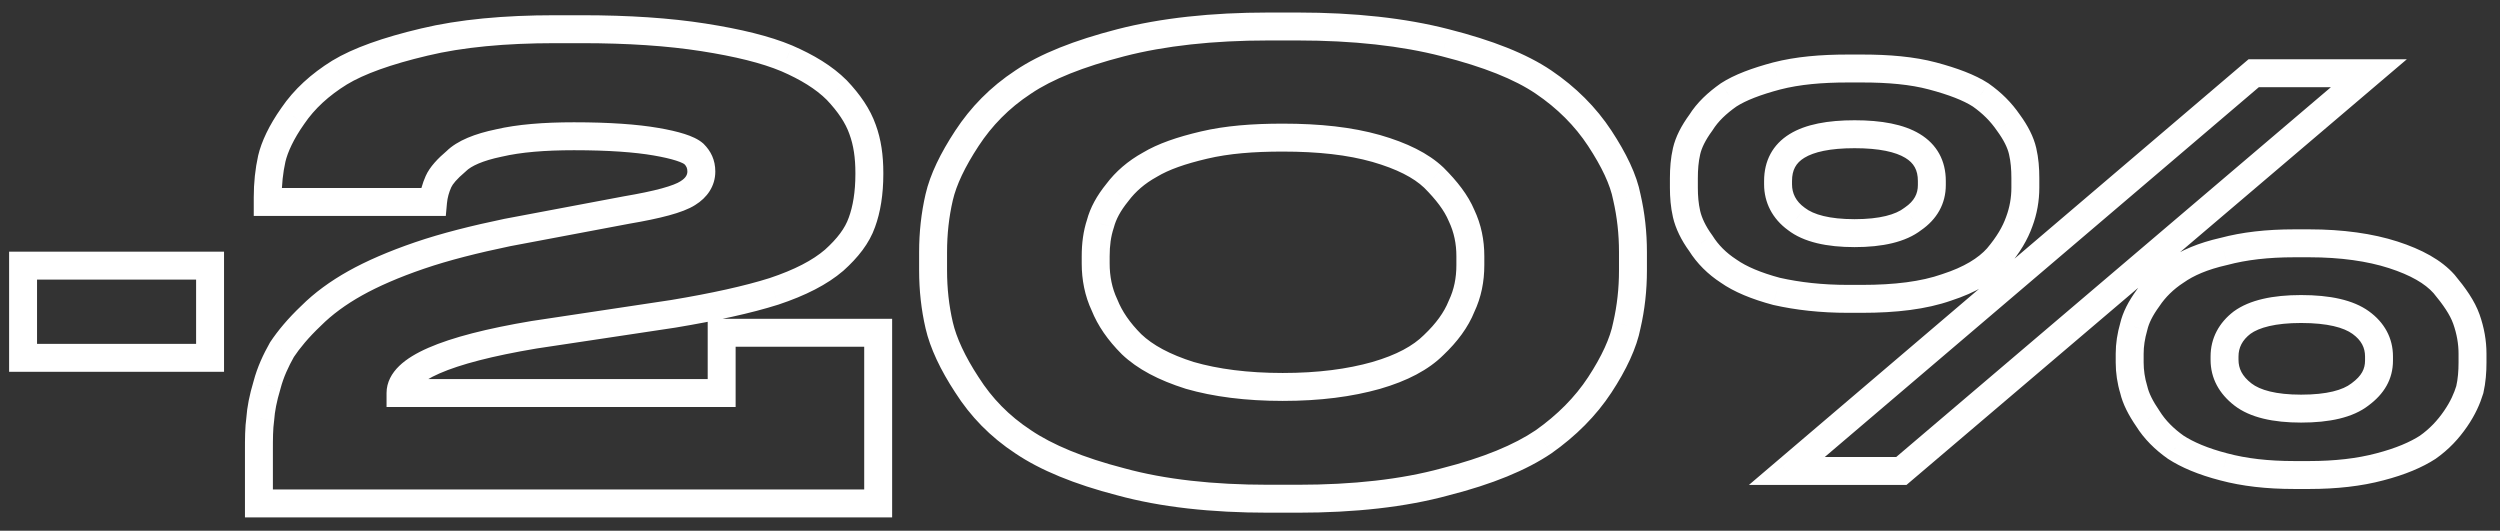 <?xml version="1.0" encoding="UTF-8"?> <svg xmlns="http://www.w3.org/2000/svg" width="179" height="38" viewBox="0 0 179 38" fill="none"><rect x="0" y="0" width="179" height="38" fill="#333333" stroke="none"/> <path d="M1.652 19.021V18.021H0.652V19.021H1.652ZM1.652 25.619H0.652V26.619H1.652V25.619ZM15.041 25.619V26.619H16.041V25.619H15.041ZM15.041 19.021H16.041V18.021H15.041V19.021ZM0.652 19.021V25.619H2.652V19.021H0.652ZM1.652 26.619H15.041V24.619H1.652V26.619ZM16.041 25.619V19.021H14.041V25.619H16.041ZM15.041 18.021H1.652V20.021H15.041V18.021ZM62.877 36.048V37.048H63.877V36.048H62.877ZM62.877 23.824H63.877V22.824H62.877V23.824ZM51.671 23.824V22.824H50.671V23.824H51.671ZM51.671 28.141V29.141H52.671V28.141H51.671ZM28.677 28.141H27.677V29.141H28.677V28.141ZM38.234 23.97L38.085 22.981L38.077 22.982L38.068 22.983L38.234 23.97ZM48.227 22.466L48.376 23.455L48.384 23.453L48.391 23.452L48.227 22.466ZM55.407 20.865L55.708 21.818L55.715 21.816L55.723 21.814L55.407 20.865ZM59.724 18.633L60.375 19.393L60.384 19.385L60.393 19.377L59.724 18.633ZM61.713 15.917L60.775 15.571L60.772 15.579L60.769 15.586L61.713 15.917ZM61.761 9.271L60.818 9.601L60.82 9.609L60.823 9.617L61.761 9.271ZM59.918 6.457L60.644 5.77L60.635 5.76L60.625 5.75L59.918 6.457ZM56.328 4.177L56.726 3.26L56.715 3.255L56.328 4.177ZM30.375 3.013L30.605 3.986L30.609 3.985L30.375 3.013ZM24.311 5.196L23.793 4.341L23.784 4.346L24.311 5.196ZM20.964 8.301L21.78 8.879L21.786 8.871L21.791 8.863L20.964 8.301ZM19.46 11.357L18.487 11.128L18.484 11.14L19.46 11.357ZM19.169 14.461H18.169V15.461H19.169V14.461ZM31.006 14.461V15.461H31.919L32.002 14.552L31.006 14.461ZM31.394 13.006L30.48 12.6L30.48 12.6L31.394 13.006ZM32.655 11.551L33.301 12.314L33.333 12.287L33.362 12.258L32.655 11.551ZM35.711 10.241L35.914 11.22L35.926 11.218L35.939 11.215L35.711 10.241ZM46.966 10.144L47.136 9.159L47.136 9.159L46.966 10.144ZM49.682 11.017L50.389 10.31L50.366 10.287L50.341 10.265L49.682 11.017ZM49.246 13.831L48.722 12.979L48.713 12.984L48.705 12.99L49.246 13.831ZM44.831 15.044L44.663 14.058L44.655 14.059L44.646 14.061L44.831 15.044ZM36.342 16.645L36.157 15.662L36.147 15.664L36.138 15.665L36.342 16.645ZM30.036 18.294L30.359 19.24L30.359 19.24L30.036 18.294ZM25.427 20.283L25.916 21.155L25.916 21.155L25.427 20.283ZM22.274 22.611L22.962 23.337L22.972 23.328L22.981 23.318L22.274 22.611ZM20.188 25.037L19.356 24.482L19.335 24.514L19.317 24.547L20.188 25.037ZM19.121 27.559L20.079 27.847L20.084 27.83L20.088 27.814L19.121 27.559ZM18.636 29.985L19.626 30.126L19.631 30.091L19.633 30.056L18.636 29.985ZM18.539 36.048H17.539V37.048H18.539V36.048ZM63.877 36.048V23.824H61.877V36.048H63.877ZM62.877 22.824H51.671V24.824H62.877V22.824ZM50.671 23.824V28.141H52.671V23.824H50.671ZM51.671 27.141H28.677V29.141H51.671V27.141ZM29.677 28.141C29.677 28.064 29.705 27.902 29.973 27.641C30.252 27.37 30.731 27.06 31.473 26.735C32.955 26.087 35.248 25.485 38.4 24.956L38.068 22.983C34.865 23.521 32.38 24.156 30.672 24.903C29.82 25.275 29.101 25.701 28.581 26.205C28.05 26.72 27.677 27.369 27.677 28.141H29.677ZM38.383 24.958L48.376 23.455L48.078 21.477L38.085 22.981L38.383 24.958ZM48.391 23.452C51.324 22.963 53.801 22.421 55.708 21.818L55.105 19.911C53.326 20.473 50.952 20.998 48.063 21.479L48.391 23.452ZM55.723 21.814C57.684 21.16 59.222 20.38 60.375 19.393L59.073 17.874C58.188 18.633 56.913 19.308 55.09 19.916L55.723 21.814ZM60.393 19.377C61.43 18.444 62.24 17.436 62.657 16.247L60.769 15.586C60.506 16.338 59.959 17.077 59.055 17.89L60.393 19.377ZM62.651 16.262C63.04 15.206 63.246 13.92 63.246 12.473H61.246C61.246 13.741 61.065 14.784 60.775 15.571L62.651 16.262ZM63.246 12.473V12.376H61.246V12.473H63.246ZM63.246 12.376C63.246 11.129 63.091 9.987 62.7 8.925L60.823 9.617C61.111 10.398 61.246 11.293 61.246 12.376H63.246ZM62.705 8.941C62.304 7.793 61.576 6.753 60.644 5.77L59.192 7.145C60.006 8.005 60.54 8.808 60.818 9.601L62.705 8.941ZM60.625 5.75C59.582 4.707 58.245 3.918 56.726 3.26L55.931 5.095C57.322 5.698 58.411 6.364 59.211 7.164L60.625 5.75ZM56.715 3.255C55.103 2.579 53.023 2.079 50.516 1.686L50.206 3.661C52.648 4.044 54.546 4.514 55.941 5.1L56.715 3.255ZM50.516 1.686C47.978 1.287 45.013 1.091 41.678 1.091V3.091C44.941 3.091 47.797 3.284 50.206 3.661L50.516 1.686ZM41.678 1.091H39.738V3.091H41.678V1.091ZM39.738 1.091C36.101 1.091 32.863 1.386 30.141 2.041L30.609 3.985C33.127 3.379 36.195 3.091 39.738 3.091V1.091ZM30.145 2.04C27.441 2.679 25.284 3.436 23.793 4.341L24.831 6.051C26.056 5.307 27.973 4.608 30.605 3.986L30.145 2.04ZM23.784 4.346C22.281 5.279 21.054 6.39 20.137 7.738L21.791 8.863C22.524 7.786 23.528 6.859 24.839 6.046L23.784 4.346ZM20.148 7.723C19.271 8.962 18.718 10.146 18.487 11.128L20.434 11.586C20.591 10.918 21.009 9.968 21.78 8.879L20.148 7.723ZM18.484 11.14C18.273 12.09 18.169 13.085 18.169 14.122H20.169C20.169 13.219 20.26 12.37 20.437 11.574L18.484 11.14ZM18.169 14.122V14.461H20.169V14.122H18.169ZM19.169 15.461H31.006V13.461H19.169V15.461ZM32.002 14.552C32.039 14.145 32.15 13.767 32.308 13.412L30.48 12.6C30.25 13.119 30.07 13.71 30.01 14.371L32.002 14.552ZM32.308 13.412C32.406 13.192 32.694 12.828 33.301 12.314L32.009 10.787C31.355 11.341 30.77 11.947 30.48 12.6L32.308 13.412ZM33.362 12.258C33.729 11.892 34.55 11.503 35.914 11.22L35.509 9.262C34.059 9.562 32.746 10.046 31.948 10.844L33.362 12.258ZM35.939 11.215C37.288 10.9 38.998 10.756 41.096 10.756V8.756C38.926 8.756 37.045 8.903 35.484 9.267L35.939 11.215ZM41.096 10.756C43.587 10.756 45.465 10.9 46.796 11.13L47.136 9.159C45.652 8.903 43.65 8.756 41.096 8.756V10.756ZM46.796 11.13C47.474 11.247 48.007 11.371 48.401 11.497C48.821 11.631 48.988 11.739 49.024 11.77L50.341 10.265C49.989 9.956 49.501 9.749 49.011 9.592C48.495 9.427 47.864 9.284 47.136 9.159L46.796 11.13ZM48.975 11.724C49.151 11.9 49.216 12.042 49.216 12.279H51.216C51.216 11.448 50.893 10.813 50.389 10.31L48.975 11.724ZM49.216 12.279C49.216 12.488 49.126 12.73 48.722 12.979L49.77 14.682C50.627 14.155 51.216 13.331 51.216 12.279H49.216ZM48.705 12.99C48.498 13.123 48.084 13.297 47.376 13.491C46.686 13.679 45.788 13.866 44.663 14.058L44.999 16.029C46.155 15.833 47.124 15.632 47.902 15.42C48.661 15.213 49.315 14.975 49.786 14.672L48.705 12.99ZM44.646 14.061L36.157 15.662L36.527 17.627L45.017 16.026L44.646 14.061ZM36.138 15.665C33.79 16.155 31.611 16.698 29.712 17.348L30.359 19.24C32.148 18.628 34.237 18.105 36.546 17.623L36.138 15.665ZM29.712 17.348C27.827 17.993 26.216 18.695 24.939 19.41L25.916 21.155C27.064 20.512 28.558 19.856 30.359 19.24L29.712 17.348ZM24.939 19.41C23.663 20.125 22.517 20.954 21.567 21.904L22.981 23.318C23.777 22.522 24.766 21.799 25.916 21.155L24.939 19.41ZM21.586 21.885C20.615 22.805 19.886 23.687 19.356 24.482L21.02 25.591C21.46 24.931 22.09 24.163 22.962 23.337L21.586 21.885ZM19.317 24.547C18.857 25.364 18.426 26.271 18.154 27.305L20.088 27.814C20.301 27.004 20.647 26.262 21.06 25.527L19.317 24.547ZM18.163 27.272C17.856 28.295 17.693 29.145 17.638 29.913L19.633 30.056C19.675 29.467 19.803 28.764 20.079 27.847L18.163 27.272ZM17.646 29.843C17.537 30.607 17.539 31.46 17.539 32.265H19.539C19.539 31.421 19.541 30.721 19.626 30.126L17.646 29.843ZM17.539 32.265V36.048H19.539V32.265H17.539ZM18.539 37.048H62.877V35.048H18.539V37.048ZM116.483 14.122L115.501 14.311L115.504 14.329L115.509 14.347L116.483 14.122ZM110.516 5.875L109.956 6.704L109.956 6.704L110.516 5.875ZM103.482 3.062L103.232 4.03L103.236 4.031L103.482 3.062ZM80.246 3.062L80.496 4.03L80.496 4.03L80.246 3.062ZM73.26 5.875L73.81 6.711L73.821 6.704L73.26 5.875ZM69.234 9.902L70.07 10.45L70.07 10.45L69.234 9.902ZM67.245 14.122L66.271 13.897L66.271 13.897L67.245 14.122ZM67.245 23.29L68.22 23.066L68.22 23.066L67.245 23.29ZM69.234 27.559L70.078 27.022L70.07 27.011L69.234 27.559ZM73.26 31.634L73.821 30.806L73.81 30.798L73.26 31.634ZM80.246 34.496L80.51 33.532L80.503 33.53L80.496 33.528L80.246 34.496ZM103.482 34.496L103.236 33.527L103.227 33.529L103.218 33.532L103.482 34.496ZM110.516 31.634L111.077 32.462L111.085 32.457L111.093 32.451L110.516 31.634ZM116.483 23.29L115.509 23.066L115.504 23.083L115.501 23.102L116.483 23.29ZM104.647 21.932L103.743 21.504L103.73 21.532L103.718 21.561L104.647 21.932ZM102.658 24.697L101.97 23.971L101.96 23.98L101.951 23.99L102.658 24.697ZM98.534 26.88L98.806 27.843L98.812 27.841L98.534 26.88ZM85.194 26.88L84.893 27.834L84.904 27.837L84.916 27.841L85.194 26.88ZM81.022 24.649L80.315 25.356L80.324 25.365L80.333 25.374L81.022 24.649ZM79.082 21.835L80.01 21.464L79.999 21.435L79.985 21.407L79.082 21.835ZM78.791 16.014L79.739 16.33L79.749 16.301L79.757 16.271L78.791 16.014ZM80.003 13.782L80.779 14.413L80.792 14.398L80.803 14.382L80.003 13.782ZM82.332 11.793L82.814 12.67L82.83 12.661L82.846 12.651L82.332 11.793ZM86.213 10.387L86.442 11.36L86.442 11.36L86.213 10.387ZM98.534 10.629L98.812 9.669L98.806 9.667L98.534 10.629ZM102.658 12.715L103.365 12.008L103.355 11.998L103.345 11.989L102.658 12.715ZM104.647 15.432L103.725 15.82L103.733 15.84L103.743 15.86L104.647 15.432ZM117.92 18.051C117.92 16.621 117.766 15.236 117.457 13.897L115.509 14.347C115.782 15.531 115.92 16.765 115.92 18.051H117.92ZM117.465 13.933C117.186 12.485 116.427 10.95 115.379 9.353L113.707 10.45C114.696 11.958 115.294 13.236 115.501 14.311L117.465 13.933ZM115.379 9.353C114.282 7.682 112.827 6.231 111.077 5.047L109.956 6.704C111.504 7.751 112.765 9.016 113.707 10.45L115.379 9.353ZM111.077 5.047C109.29 3.838 106.835 2.881 103.728 2.092L103.236 4.031C106.242 4.794 108.444 5.681 109.956 6.704L111.077 5.047ZM103.732 2.093C100.623 1.291 96.994 0.897 92.907 0.897V2.897C96.873 2.897 100.327 3.28 103.232 4.03L103.732 2.093ZM92.907 0.897H90.821V2.897H92.907V0.897ZM90.821 0.897C86.734 0.897 83.106 1.291 79.996 2.093L80.496 4.03C83.401 3.28 86.855 2.897 90.821 2.897V0.897ZM79.996 2.093C76.94 2.882 74.486 3.839 72.7 5.047L73.821 6.704C75.334 5.68 77.537 4.794 80.496 4.03L79.996 2.093ZM72.711 5.04C70.894 6.233 69.489 7.691 68.398 9.353L70.07 10.45C71.017 9.007 72.231 7.748 73.81 6.711L72.711 5.04ZM68.398 9.353C67.347 10.955 66.599 12.475 66.271 13.897L68.22 14.347C68.474 13.247 69.084 11.953 70.07 10.45L68.398 9.353ZM66.271 13.897C65.962 15.236 65.809 16.621 65.809 18.051H67.809C67.809 16.765 67.946 15.531 68.22 14.347L66.271 13.897ZM65.809 18.051V19.361H67.809V18.051H65.809ZM65.809 19.361C65.809 20.791 65.962 22.177 66.271 23.515L68.22 23.066C67.946 21.881 67.809 20.647 67.809 19.361H65.809ZM66.271 23.515C66.597 24.931 67.341 26.497 68.398 28.108L70.07 27.011C69.09 25.517 68.475 24.173 68.22 23.066L66.271 23.515ZM68.391 28.096C69.484 29.814 70.893 31.275 72.711 32.47L73.81 30.798C72.232 29.762 71.022 28.506 70.078 27.022L68.391 28.096ZM72.7 32.462C74.478 33.665 76.926 34.672 79.996 35.465L80.496 33.528C77.551 32.768 75.342 31.835 73.821 30.806L72.7 32.462ZM79.981 35.461C83.1 36.316 86.736 36.709 90.821 36.709V34.709C86.854 34.709 83.407 34.326 80.51 33.532L79.981 35.461ZM90.821 36.709H92.907V34.709H90.821V36.709ZM92.907 36.709C96.993 36.709 100.628 36.316 103.747 35.461L103.218 33.532C100.321 34.326 96.874 34.709 92.907 34.709V36.709ZM103.728 35.465C106.849 34.673 109.298 33.666 111.077 32.462L109.956 30.806C108.436 31.834 106.228 32.767 103.236 33.527L103.728 35.465ZM111.093 32.451C112.831 31.224 114.282 29.779 115.379 28.108L113.707 27.011C112.766 28.444 111.501 29.715 109.94 30.817L111.093 32.451ZM115.379 28.108C116.433 26.502 117.188 24.921 117.465 23.479L115.501 23.102C115.293 24.183 114.69 25.512 113.707 27.011L115.379 28.108ZM117.457 23.515C117.766 22.177 117.92 20.791 117.92 19.361H115.92C115.92 20.647 115.782 21.881 115.509 23.066L117.457 23.515ZM117.92 19.361V18.051H115.92V19.361H117.92ZM104.277 18.342V18.973H106.277V18.342H104.277ZM104.277 18.973C104.277 19.912 104.108 20.733 103.743 21.504L105.55 22.36C106.058 21.288 106.277 20.168 106.277 18.973H104.277ZM103.718 21.561C103.398 22.361 102.818 23.167 101.97 23.971L103.345 25.423C104.34 24.481 105.119 23.443 105.575 22.303L103.718 21.561ZM101.951 23.99C101.188 24.752 100.003 25.414 98.256 25.919L98.812 27.841C100.752 27.279 102.283 26.486 103.365 25.404L101.951 23.99ZM98.263 25.918C96.475 26.422 94.385 26.705 91.84 26.705V28.705C94.534 28.705 96.81 28.405 98.806 27.843L98.263 25.918ZM91.84 26.705C89.34 26.705 87.206 26.421 85.472 25.919L84.916 27.841C86.869 28.406 89.197 28.705 91.84 28.705V26.705ZM85.495 25.927C83.738 25.372 82.533 24.705 81.711 23.924L80.333 25.374C81.451 26.436 82.964 27.224 84.893 27.834L85.495 25.927ZM81.729 23.942C80.883 23.096 80.338 22.284 80.01 21.464L78.153 22.206C78.601 23.326 79.318 24.358 80.315 25.356L81.729 23.942ZM79.985 21.407C79.622 20.639 79.451 19.77 79.451 18.876H77.451C77.451 20.019 77.669 21.188 78.178 22.263L79.985 21.407ZM79.451 18.876V18.342H77.451V18.876H79.451ZM79.451 18.342C79.451 17.595 79.539 16.93 79.739 16.33L77.842 15.698C77.557 16.553 77.451 17.441 77.451 18.342H79.451ZM79.757 16.271C79.906 15.71 80.216 15.107 80.779 14.413L79.227 13.152C78.53 14.01 78.063 14.862 77.824 15.756L79.757 16.271ZM80.803 14.382C81.296 13.725 81.962 13.138 82.814 12.67L81.85 10.917C80.762 11.516 79.875 12.287 79.203 13.182L80.803 14.382ZM82.846 12.651C83.686 12.147 84.831 11.739 86.442 11.36L85.984 9.413C84.296 9.81 82.918 10.276 81.817 10.936L82.846 12.651ZM86.442 11.36C87.987 10.996 89.746 10.853 91.84 10.853V8.853C89.665 8.853 87.737 9.001 85.984 9.413L86.442 11.36ZM91.84 10.853C94.401 10.853 96.487 11.091 98.263 11.592L98.806 9.667C96.798 9.1 94.517 8.853 91.84 8.853V10.853ZM98.256 11.59C100.024 12.101 101.211 12.722 101.97 13.441L103.345 11.989C102.261 10.962 100.732 10.224 98.812 9.669L98.256 11.59ZM101.951 13.422C102.832 14.303 103.409 15.069 103.725 15.82L105.568 15.044C105.108 13.951 104.327 12.97 103.365 12.008L101.951 13.422ZM103.743 15.86C104.109 16.634 104.277 17.455 104.277 18.342H106.277C106.277 17.192 106.057 16.073 105.55 15.004L103.743 15.86ZM139.388 20.574L139.08 19.622L139.067 19.626L139.055 19.631L139.388 20.574ZM143.026 18.439L143.773 19.104L143.782 19.094L143.791 19.084L143.026 18.439ZM144.578 15.868L143.642 15.517L143.639 15.526L143.635 15.536L144.578 15.868ZM144.821 10.823L143.846 11.048L143.846 11.048L144.821 10.823ZM143.802 8.786L142.978 9.352L142.987 9.365L142.996 9.377L143.802 8.786ZM141.813 6.797L142.39 5.98L142.373 5.968L142.356 5.957L141.813 6.797ZM138.369 5.439L138.627 4.472L138.627 4.472L138.369 5.439ZM127.212 5.439L126.962 4.47L126.954 4.472L127.212 5.439ZM123.767 6.797L123.224 5.957L123.207 5.968L123.191 5.98L123.767 6.797ZM121.779 8.786L122.585 9.377L122.607 9.347L122.627 9.316L121.779 8.786ZM120.76 10.823L119.785 10.598L119.785 10.598L120.76 10.823ZM120.76 15.335L121.734 15.11L121.734 15.11L120.76 15.335ZM121.779 17.421L122.627 16.891L122.607 16.859L122.585 16.829L121.779 17.421ZM123.767 19.41L124.344 18.593L124.328 18.581L124.311 18.57L123.767 19.41ZM127.212 20.865L126.954 21.831L126.973 21.836L126.991 21.84L127.212 20.865ZM128.618 15.674L129.232 14.885L129.218 14.874L129.204 14.864L128.618 15.674ZM136.962 15.674L136.398 14.849L136.372 14.866L136.348 14.885L136.962 15.674ZM161.363 5.245V4.245H160.995L160.714 4.483L161.363 5.245ZM127.939 33.72L127.291 32.959L125.224 34.72H127.939V33.72ZM136.138 33.72V34.72H136.505L136.785 34.482L136.138 33.72ZM169.609 5.245L170.257 6.006L172.328 4.245H169.609V5.245ZM170.386 33.429L170.136 32.461L170.128 32.463L170.386 33.429ZM173.83 32.022L174.373 32.862L174.39 32.851L174.407 32.839L173.83 32.022ZM175.819 29.985L174.995 29.418L174.995 29.418L175.819 29.985ZM176.837 27.899L177.793 28.193L177.804 28.159L177.812 28.124L176.837 27.899ZM176.595 22.854L175.652 23.187L175.652 23.187L176.595 22.854ZM174.994 20.331L175.762 19.691L175.752 19.679L175.742 19.667L174.994 20.331ZM171.356 18.245L171.048 19.197L171.048 19.197L171.356 18.245ZM159.228 18.003L159.449 18.978L159.467 18.974L159.486 18.969L159.228 18.003ZM155.784 19.41L156.327 20.249L156.344 20.238L156.361 20.227L155.784 19.41ZM153.795 21.35L154.602 21.941L154.615 21.923L154.627 21.905L153.795 21.35ZM152.776 23.387L153.738 23.662L153.745 23.637L153.751 23.612L152.776 23.387ZM152.776 27.899L153.751 27.674L153.743 27.639L153.732 27.605L152.776 27.899ZM153.795 29.985L154.643 29.455L154.632 29.436L154.619 29.418L153.795 29.985ZM155.784 32.022L155.207 32.839L155.224 32.851L155.241 32.862L155.784 32.022ZM159.228 33.429L159.486 32.463L159.478 32.461L159.228 33.429ZM160.538 23.096L159.953 22.286L159.942 22.294L159.931 22.302L160.538 23.096ZM169.027 23.096L168.442 23.907L168.442 23.907L169.027 23.096ZM168.979 28.238L168.386 27.433L168.375 27.441L168.365 27.449L168.979 28.238ZM132.305 22.398H133.324V20.398H132.305V22.398ZM133.324 22.398C135.756 22.398 137.921 22.152 139.721 21.517L139.055 19.631C137.556 20.16 135.646 20.398 133.324 20.398V22.398ZM139.696 21.525C141.45 20.958 142.841 20.153 143.773 19.104L142.279 17.775C141.659 18.472 140.625 19.123 139.08 19.622L139.696 21.525ZM143.791 19.084C144.625 18.092 145.181 17.165 145.521 16.201L143.635 15.536C143.393 16.221 142.979 16.943 142.261 17.795L143.791 19.084ZM145.515 16.219C145.849 15.328 146.015 14.384 146.015 13.443H144.015C144.015 14.15 143.89 14.856 143.642 15.517L145.515 16.219ZM146.015 13.443V12.764H144.015V13.443H146.015ZM146.015 12.764C146.015 12.037 145.963 11.326 145.795 10.598L143.846 11.048C143.97 11.582 144.015 12.132 144.015 12.764H146.015ZM145.795 10.598C145.61 9.794 145.193 8.991 144.609 8.194L142.996 9.377C143.479 10.036 143.741 10.591 143.846 11.048L145.795 10.598ZM144.626 8.219C144.021 7.339 143.304 6.625 142.39 5.98L141.237 7.614C141.972 8.133 142.516 8.68 142.978 9.352L144.626 8.219ZM142.356 5.957C141.399 5.338 140.114 4.869 138.627 4.472L138.111 6.405C139.534 6.784 140.578 7.189 141.27 7.636L142.356 5.957ZM138.627 4.472C137.053 4.053 135.258 3.905 133.324 3.905V5.905C135.174 5.905 136.775 6.048 138.111 6.405L138.627 4.472ZM133.324 3.905H132.305V5.905H133.324V3.905ZM132.305 3.905C130.369 3.905 128.578 4.053 126.962 4.47L127.462 6.407C128.853 6.048 130.458 5.905 132.305 5.905V3.905ZM126.954 4.472C125.466 4.869 124.181 5.338 123.224 5.957L124.311 7.636C125.003 7.189 126.046 6.784 127.469 6.405L126.954 4.472ZM123.191 5.98C122.303 6.607 121.51 7.328 120.931 8.256L122.627 9.316C123.017 8.691 123.583 8.151 124.344 7.614L123.191 5.98ZM120.972 8.194C120.388 8.991 119.971 9.794 119.785 10.598L121.734 11.048C121.84 10.591 122.102 10.036 122.585 9.377L120.972 8.194ZM119.785 10.598C119.618 11.326 119.566 12.037 119.566 12.764H121.566C121.566 12.132 121.611 11.582 121.734 11.048L119.785 10.598ZM119.566 12.764V13.443H121.566V12.764H119.566ZM119.566 13.443C119.566 14.124 119.618 14.834 119.785 15.56L121.734 15.11C121.611 14.574 121.566 14.023 121.566 13.443H119.566ZM119.785 15.56C119.967 16.348 120.375 17.198 120.972 18.012L122.585 16.829C122.115 16.188 121.843 15.583 121.734 15.11L119.785 15.56ZM120.931 17.951C121.499 18.86 122.286 19.642 123.224 20.249L124.311 18.57C123.6 18.11 123.028 17.534 122.627 16.891L120.931 17.951ZM123.191 20.227C124.151 20.904 125.441 21.428 126.954 21.831L127.469 19.899C126.072 19.526 125.034 19.079 124.344 18.593L123.191 20.227ZM126.991 21.84C128.573 22.197 130.345 22.398 132.305 22.398V20.398C130.482 20.398 128.858 20.211 127.432 19.889L126.991 21.84ZM132.79 15.693C130.974 15.693 129.842 15.359 129.232 14.885L128.005 16.464C129.141 17.348 130.822 17.693 132.79 17.693V15.693ZM129.204 14.864C128.581 14.414 128.309 13.837 128.309 13.2H126.309C126.309 14.504 126.91 15.674 128.033 16.485L129.204 14.864ZM128.309 13.2V12.958H126.309V13.2H128.309ZM128.309 12.958C128.309 12.166 128.596 11.664 129.19 11.3C129.866 10.885 131.014 10.611 132.79 10.611V8.611C130.879 8.611 129.288 8.894 128.144 9.595C126.918 10.347 126.309 11.518 126.309 12.958H128.309ZM132.79 10.611C134.565 10.611 135.73 10.885 136.42 11.303C137.03 11.672 137.32 12.177 137.32 12.958H139.32C139.32 11.507 138.69 10.339 137.456 9.592C136.303 8.894 134.702 8.611 132.79 8.611V10.611ZM137.32 12.958V13.249H139.32V12.958H137.32ZM137.32 13.249C137.32 13.861 137.071 14.388 136.398 14.849L137.527 16.5C138.697 15.699 139.32 14.578 139.32 13.249H137.32ZM136.348 14.885C135.739 15.359 134.606 15.693 132.79 15.693V17.693C134.758 17.693 136.439 17.348 137.576 16.464L136.348 14.885ZM160.714 4.483L127.291 32.959L128.588 34.481L162.011 6.006L160.714 4.483ZM127.939 34.72H136.138V32.72H127.939V34.72ZM136.785 34.482L170.257 6.006L168.962 4.483L135.49 32.958L136.785 34.482ZM169.609 4.245H161.363V6.245H169.609V4.245ZM165.341 35.011C167.297 35.011 169.085 34.811 170.643 34.395L170.128 32.463C168.776 32.823 167.168 33.011 165.341 33.011V35.011ZM170.636 34.397C172.215 33.989 173.437 33.468 174.373 32.862L173.287 31.183C172.574 31.644 171.563 32.092 170.136 32.461L170.636 34.397ZM174.407 32.839C175.341 32.18 176.052 31.411 176.643 30.551L174.995 29.418C174.519 30.111 173.968 30.7 173.253 31.205L174.407 32.839ZM176.643 30.551C177.24 29.683 177.573 28.91 177.793 28.193L175.882 27.605C175.714 28.149 175.465 28.734 174.995 29.418L176.643 30.551ZM177.812 28.124C177.98 27.394 178.032 26.634 178.032 25.958H176.032C176.032 26.544 175.986 27.142 175.863 27.674L177.812 28.124ZM178.032 25.958V25.328H176.032V25.958H178.032ZM178.032 25.328C178.032 24.383 177.864 23.446 177.538 22.521L175.652 23.187C175.908 23.911 176.032 24.623 176.032 25.328H178.032ZM177.538 22.521C177.185 21.52 176.504 20.581 175.762 19.691L174.226 20.971C174.939 21.827 175.423 22.538 175.652 23.187L177.538 22.521ZM175.742 19.667C174.798 18.605 173.394 17.854 171.664 17.294L171.048 19.197C172.616 19.704 173.638 20.311 174.247 20.996L175.742 19.667ZM171.664 17.294C169.892 16.721 167.747 16.421 165.341 16.421V18.421C167.591 18.421 169.521 18.703 171.048 19.197L171.664 17.294ZM165.341 16.421H164.273V18.421H165.341V16.421ZM164.273 16.421C162.267 16.421 160.528 16.621 158.971 17.037L159.486 18.969C160.839 18.608 162.399 18.421 164.273 18.421V16.421ZM159.008 17.027C157.412 17.388 156.165 17.916 155.207 18.593L156.361 20.227C157.052 19.738 158.037 19.297 159.449 18.978L159.008 17.027ZM155.241 18.57C154.304 19.176 153.526 19.951 152.963 20.795L154.627 21.905C155.035 21.293 155.615 20.71 156.327 20.249L155.241 18.57ZM152.989 20.759C152.404 21.555 151.988 22.358 151.802 23.163L153.751 23.612C153.856 23.155 154.119 22.6 154.602 21.941L152.989 20.759ZM151.815 23.113C151.599 23.867 151.485 24.59 151.485 25.328H153.485C153.485 24.804 153.565 24.266 153.738 23.662L151.815 23.113ZM151.485 25.328V25.958H153.485V25.328H151.485ZM151.485 25.958C151.485 26.686 151.596 27.464 151.821 28.193L153.732 27.605C153.568 27.072 153.485 26.492 153.485 25.958H151.485ZM151.802 28.124C151.987 28.926 152.402 29.724 152.971 30.551L154.619 29.418C154.121 28.693 153.857 28.133 153.751 27.674L151.802 28.124ZM152.947 30.515C153.516 31.425 154.296 32.196 155.207 32.839L156.361 31.205C155.623 30.684 155.045 30.097 154.643 29.455L152.947 30.515ZM155.241 32.862C156.177 33.468 157.399 33.989 158.978 34.397L159.478 32.461C158.05 32.092 157.04 31.644 156.327 31.183L155.241 32.862ZM158.971 34.395C160.528 34.811 162.267 35.011 164.273 35.011V33.011C162.399 33.011 160.839 32.824 159.486 32.463L158.971 34.395ZM164.273 35.011H165.341V33.011H164.273V35.011ZM164.758 28.257C162.943 28.257 161.81 27.923 161.201 27.449L159.973 29.028C161.11 29.912 162.791 30.257 164.758 30.257V28.257ZM161.201 27.449C160.532 26.929 160.277 26.38 160.277 25.764H158.277C158.277 27.089 158.895 28.189 159.973 29.028L161.201 27.449ZM160.277 25.764V25.522H158.277V25.764H160.277ZM160.277 25.522C160.277 24.896 160.541 24.353 161.146 23.891L159.931 22.302C158.886 23.101 158.277 24.208 158.277 25.522H160.277ZM161.124 23.907C161.743 23.459 162.895 23.126 164.758 23.126V21.126C162.741 21.126 161.079 21.472 159.953 22.286L161.124 23.907ZM164.758 23.126C166.673 23.126 167.824 23.46 168.442 23.907L169.613 22.286C168.485 21.471 166.821 21.126 164.758 21.126V23.126ZM168.442 23.907C169.08 24.368 169.337 24.903 169.337 25.522H171.337C171.337 24.201 170.721 23.086 169.613 22.286L168.442 23.907ZM169.337 25.522V25.813H171.337V25.522H169.337ZM169.337 25.813C169.337 26.404 169.106 26.903 168.386 27.433L169.572 29.043C170.696 28.216 171.337 27.162 171.337 25.813H169.337ZM168.365 27.449C167.757 27.922 166.626 28.257 164.758 28.257V30.257C166.771 30.257 168.454 29.913 169.593 29.028L168.365 27.449Z" fill="white"></path> </svg> 